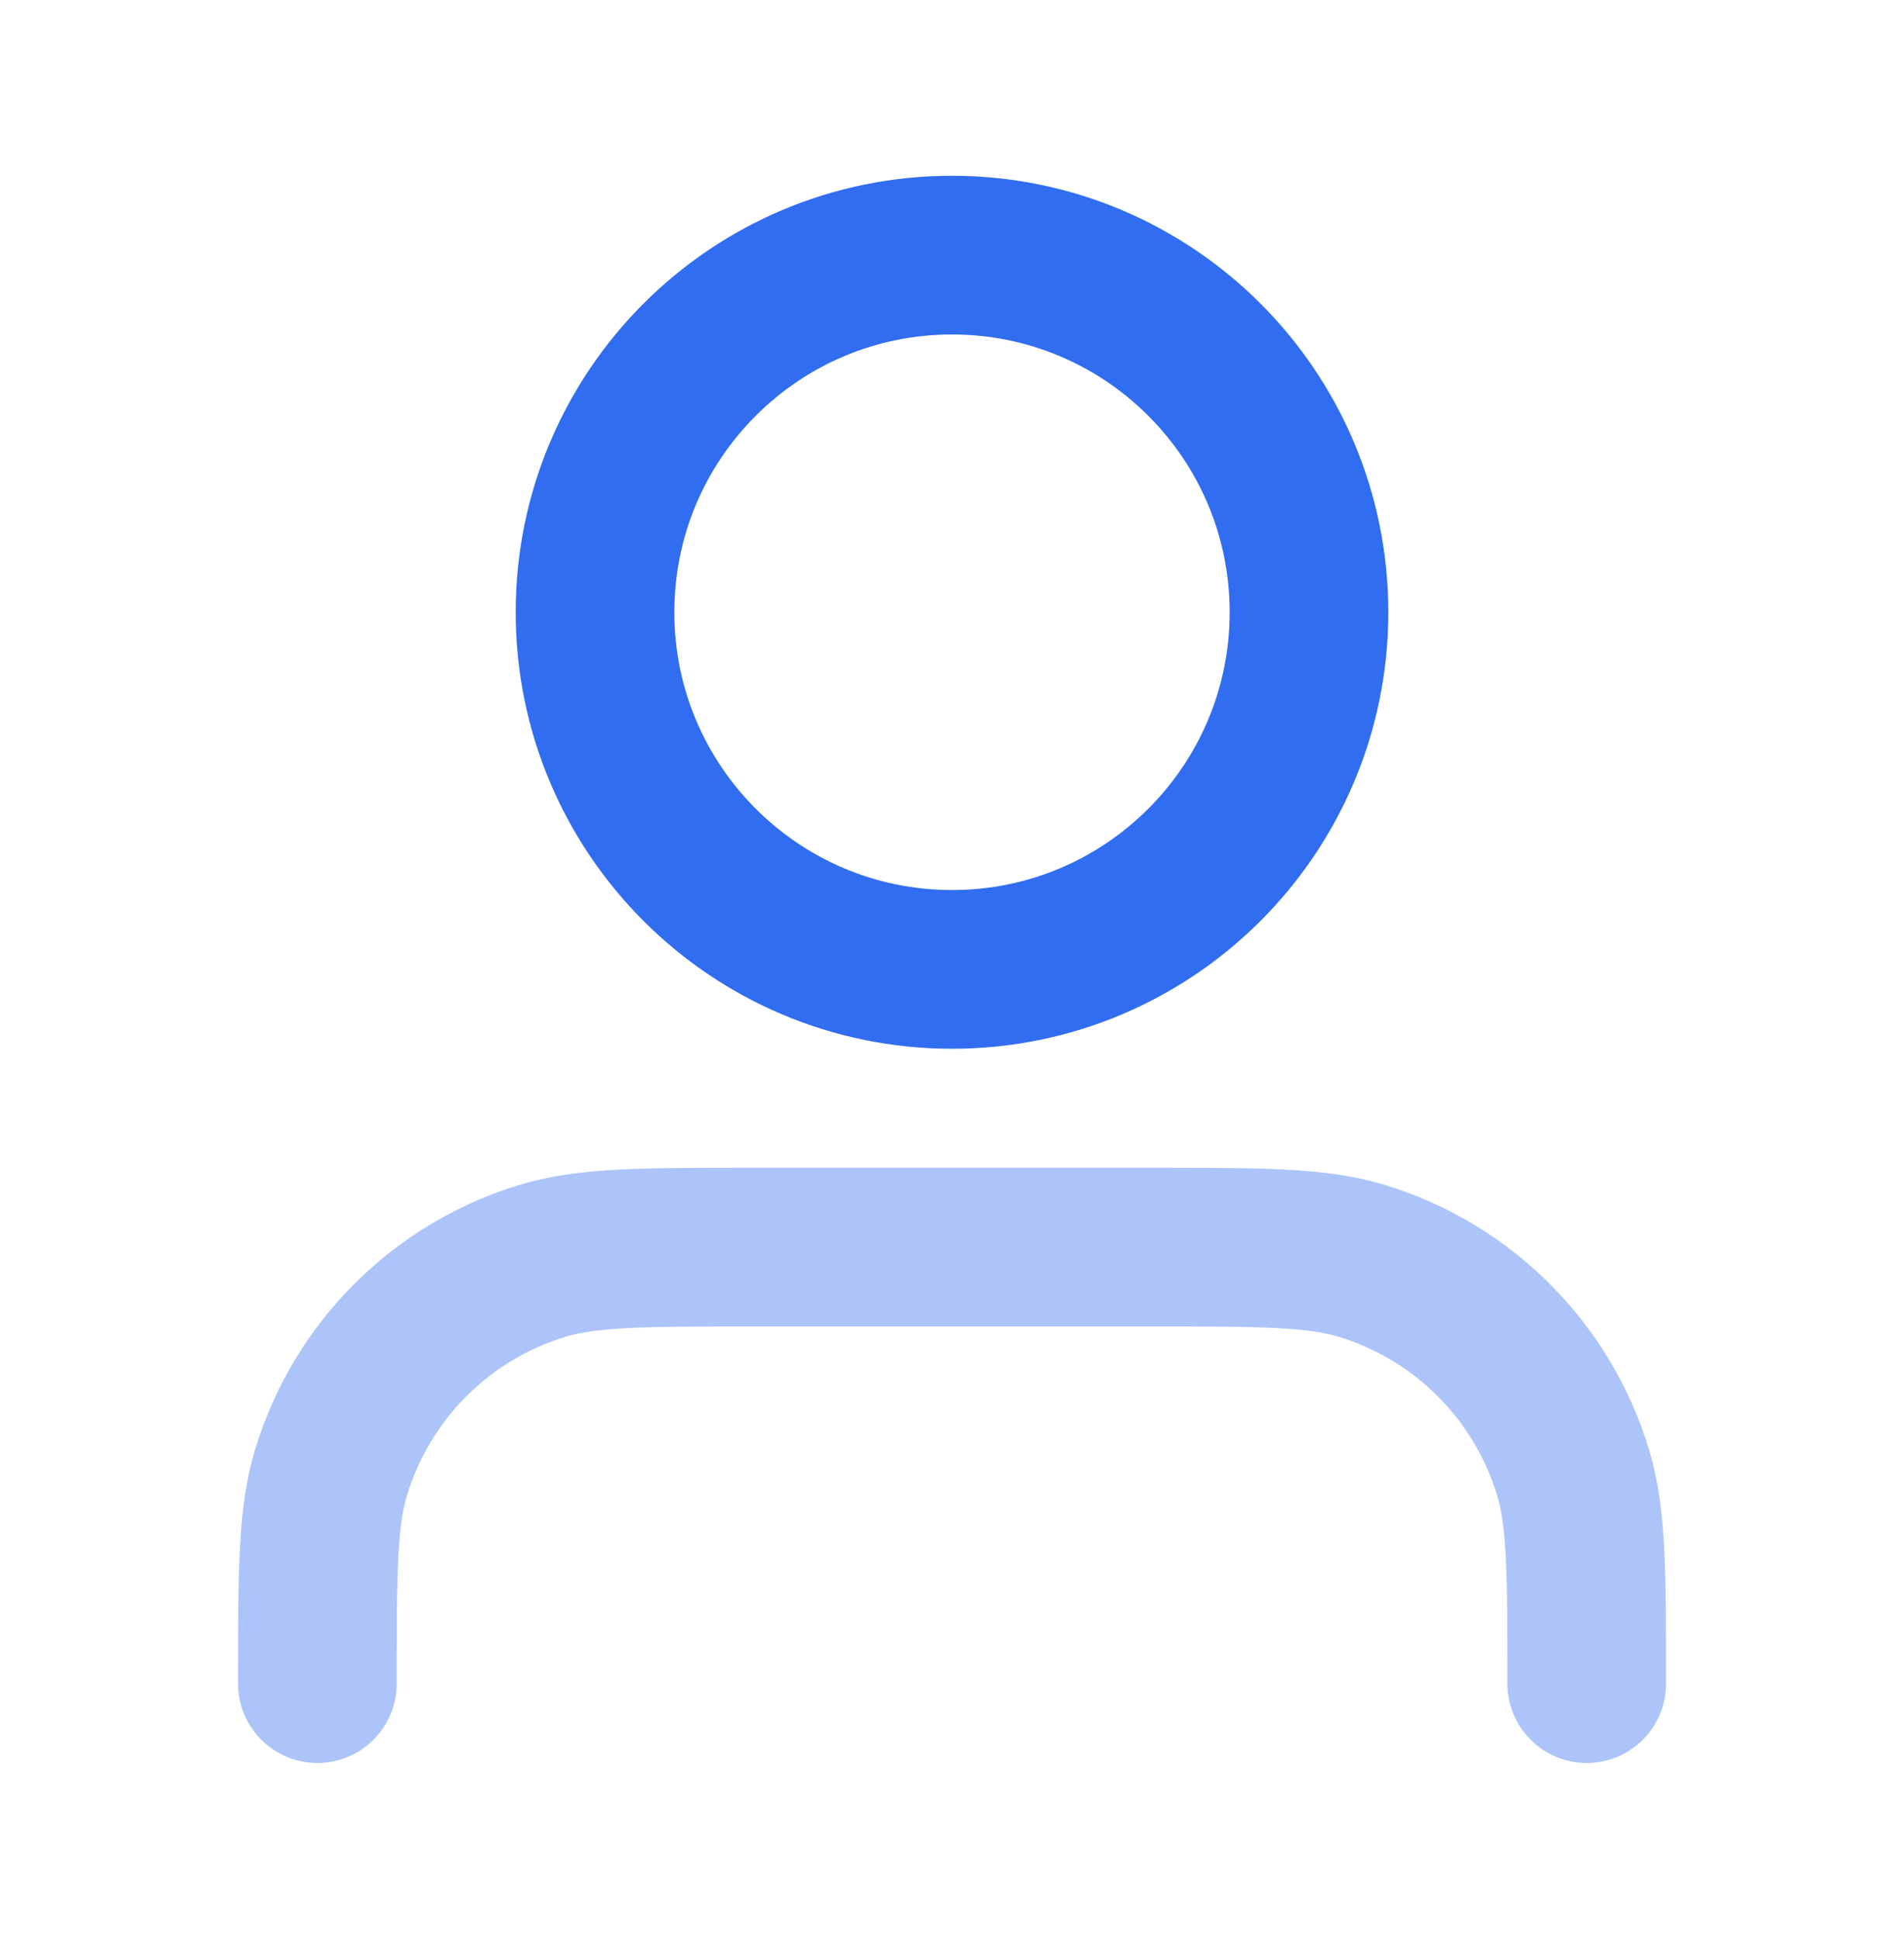 <svg width="55" height="56" viewBox="0 0 55 56" fill="none" xmlns="http://www.w3.org/2000/svg">
<path opacity="0.4" d="M45.835 48.616C45.835 45.418 45.835 43.819 45.44 42.517C44.551 39.588 42.258 37.295 39.329 36.406C38.028 36.012 36.429 36.012 33.23 36.012H21.772C18.574 36.012 16.975 36.012 15.674 36.406C12.744 37.295 10.451 39.588 9.563 42.517C9.168 43.819 9.168 45.418 9.168 48.616" stroke="#316DF0" stroke-width="4.583" stroke-linecap="round" stroke-linejoin="round"/>
<path d="M27.5 27.992C33.196 27.992 37.812 23.375 37.812 17.68C37.812 11.984 33.196 7.367 27.5 7.367C21.805 7.367 17.188 11.984 17.188 17.68C17.188 23.375 21.805 27.992 27.5 27.992Z" stroke="#316DF0" stroke-width="4.583" stroke-linecap="round" stroke-linejoin="round"/>
</svg>
